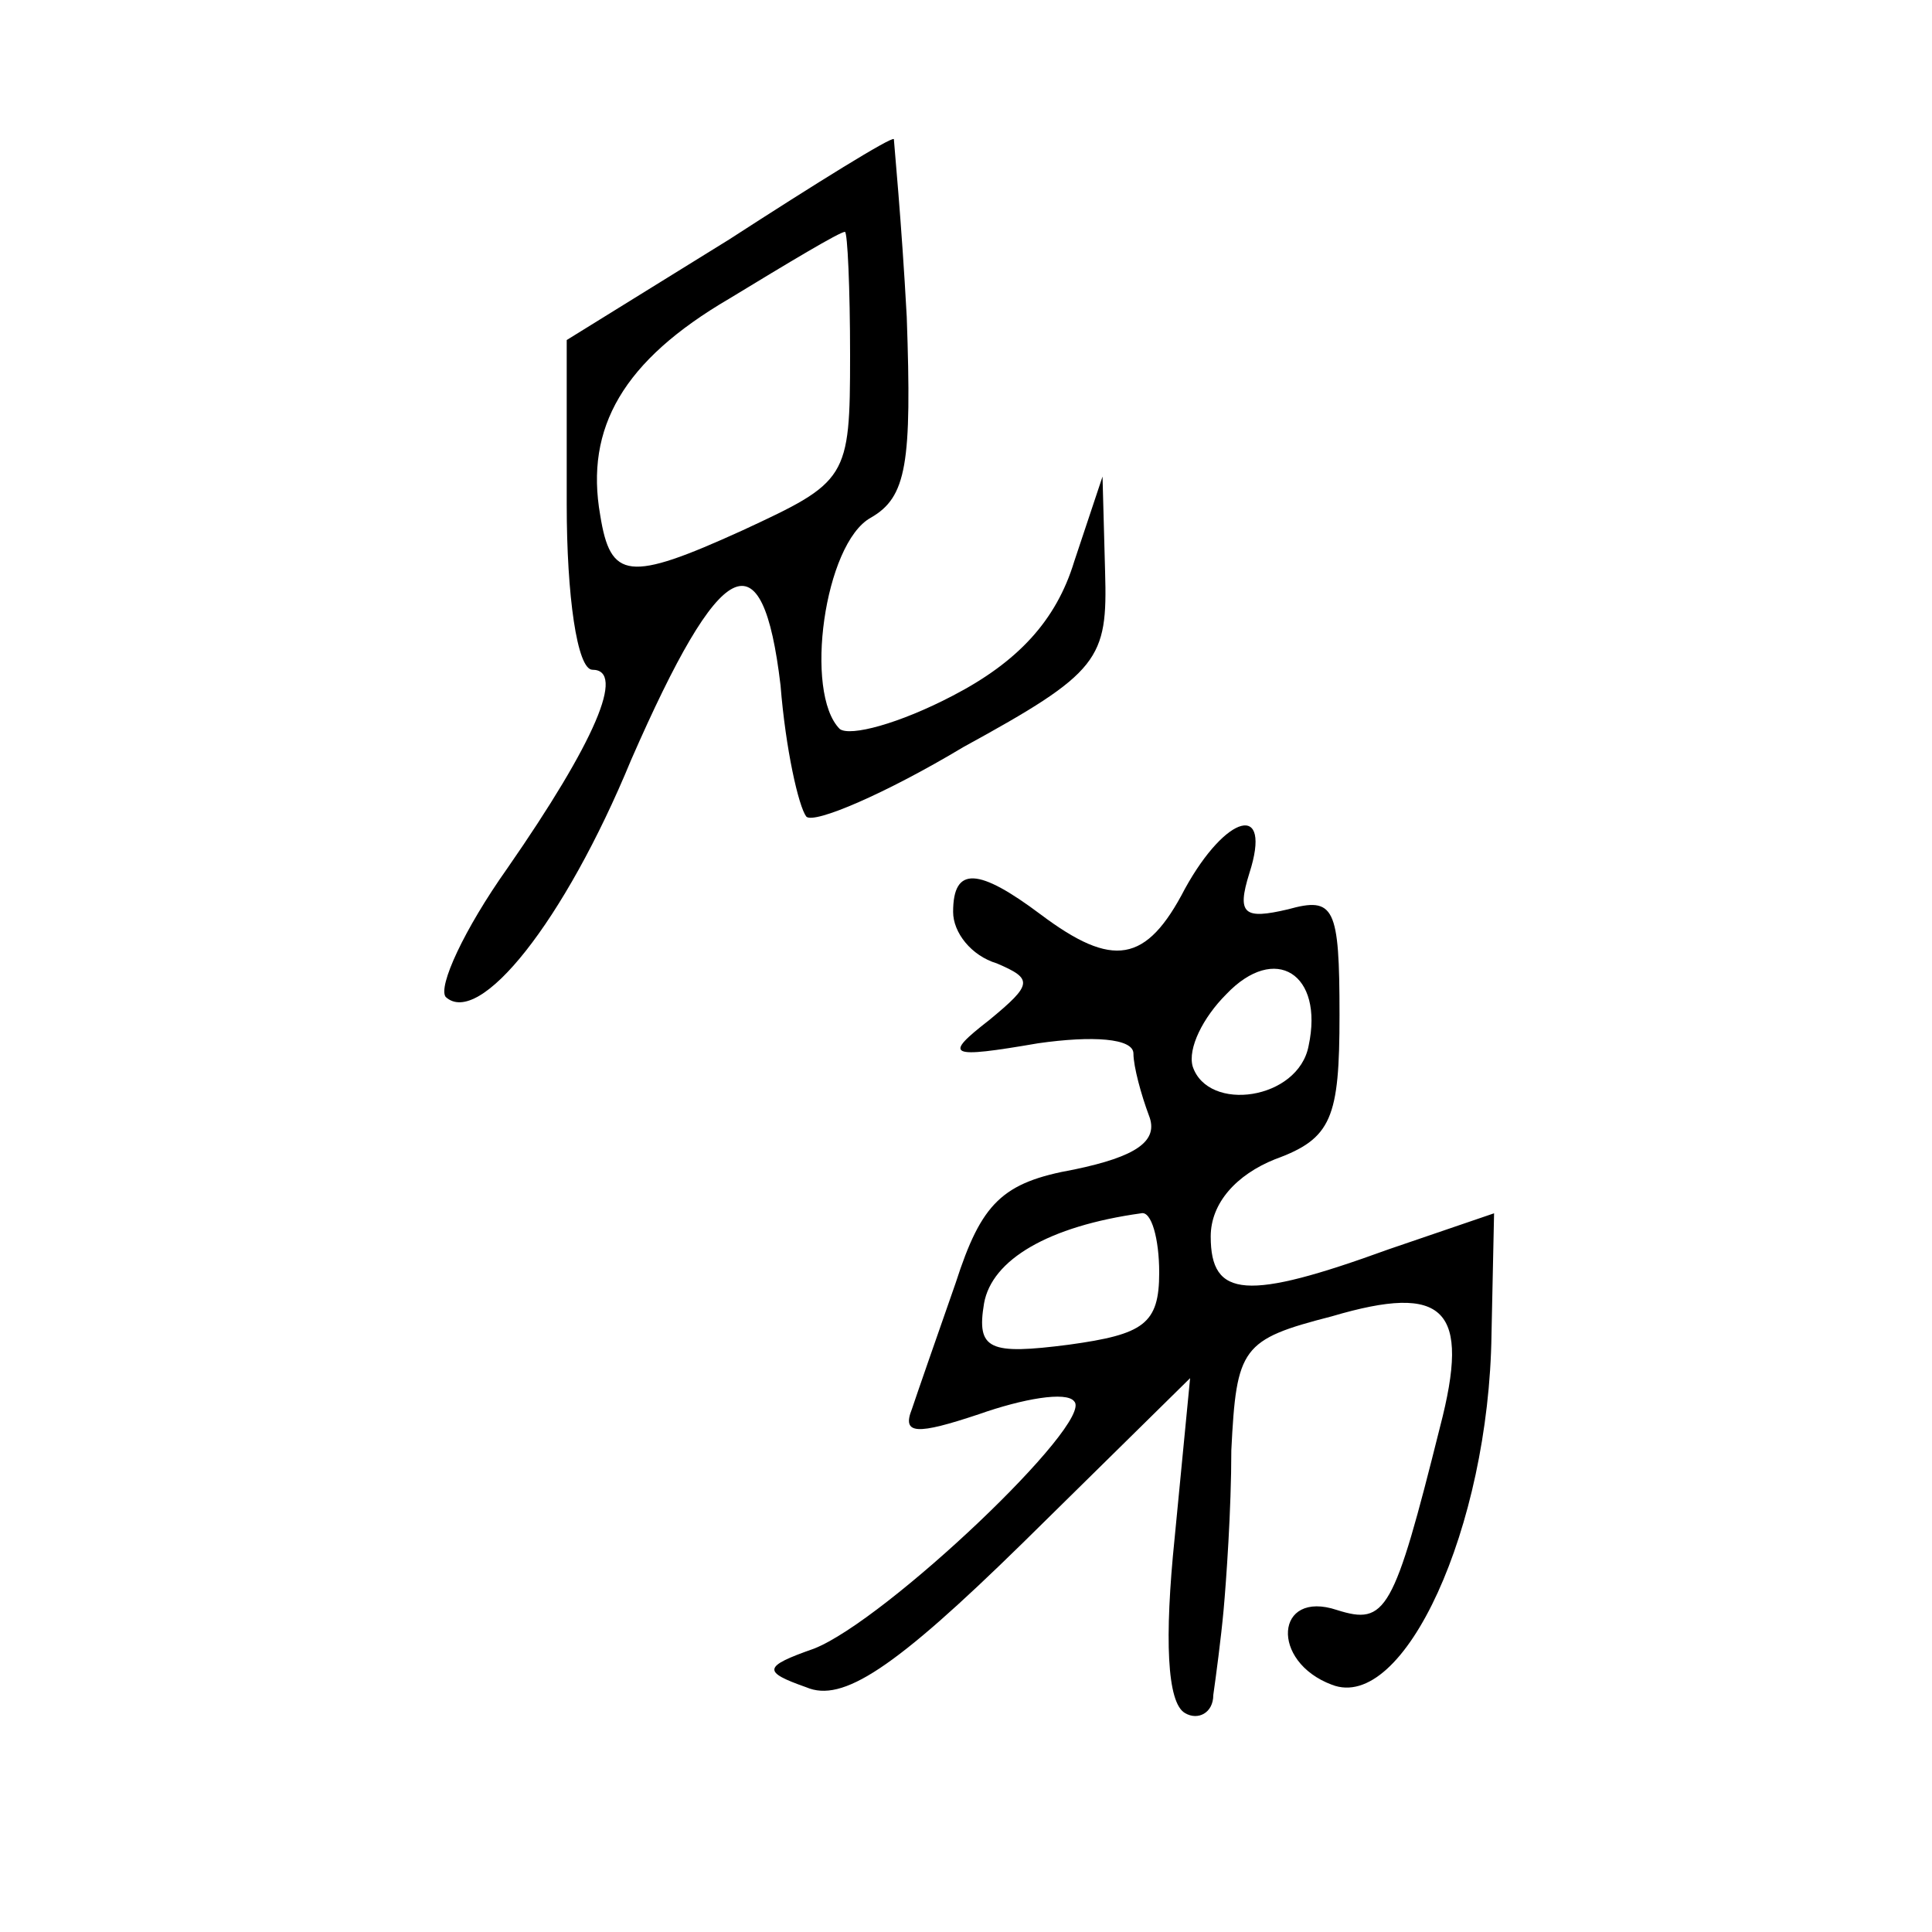 <?xml version="1.0" standalone="no"?>
<!DOCTYPE svg PUBLIC "-//W3C//DTD SVG 20010904//EN"
 "http://www.w3.org/TR/2001/REC-SVG-20010904/DTD/svg10.dtd">
<svg version="1.0" xmlns="http://www.w3.org/2000/svg"
 width="75pt" height="75pt" viewBox="0 0 75 75"
 preserveAspectRatio="xMidYMid meet">

<g transform="translate(0,75) scale(0.1,-0.1)"
fill="#000000" stroke="none">
<path d="M283 657 l-63 -39 0 -64 c0 -35 4 -64 10 -64 13 0 1 -28 -33 -77 -17
-24 -27 -46 -24 -50 13 -12 46 29 72 92 35 80 51 88 58 29 2 -25 7 -47 10 -51
3 -3 31 9 61 27 53 29 56 34 55 68 l-1 37 -11 -33 c-7 -23 -22 -39 -47 -52
-21 -11 -40 -16 -44 -13 -14 14 -6 72 12 82 14 8 16 21 14 78 -2 37 -5 68 -5
69 -1 1 -30 -17 -64 -39z m47 -45 c0 -48 -1 -49 -42 -68 -44 -20 -51 -19 -55
6 -6 34 9 60 50 84 23 14 43 26 45 26 1 0 2 -22 2 -48z"/>
<path d="M460 405 c-15 -29 -28 -31 -56 -10 -24 18 -34 19 -34 1 0 -8 7 -17
17 -20 14 -6 14 -8 -3 -22 -18 -14 -16 -15 19 -9 21 3 37 2 37 -4 0 -5 3 -16
6 -24 4 -10 -5 -16 -29 -21 -28 -5 -36 -13 -46 -44 -7 -20 -15 -43 -17 -49 -4
-10 2 -10 26 -2 17 6 34 9 37 5 8 -8 -73 -85 -101 -96 -20 -7 -20 -9 -3 -15
14 -6 34 7 84 56 l65 64 -6 -62 c-4 -39 -3 -64 4 -68 5 -3 11 0 11 7 1 7 3 22
4 33 1 11 3 39 3 62 2 40 4 43 39 52 44 13 54 3 42 -43 -18 -72 -21 -77 -40
-71 -24 8 -26 -20 -2 -29 28 -11 61 61 62 136 l1 47 -41 -14 c-55 -20 -69 -19
-69 5 0 13 10 24 25 30 22 8 25 16 25 56 0 42 -2 46 -20 41 -17 -4 -20 -2 -15
14 9 28 -9 23 -25 -6z m48 -61 c-4 -21 -39 -26 -45 -8 -2 7 4 19 13 28 19 20
38 8 32 -20z m-58 -88 c0 -20 -6 -24 -35 -28 -31 -4 -36 -2 -33 16 3 17 25 30
61 35 4 1 7 -10 7 -23z"/>
</g>
</svg>
